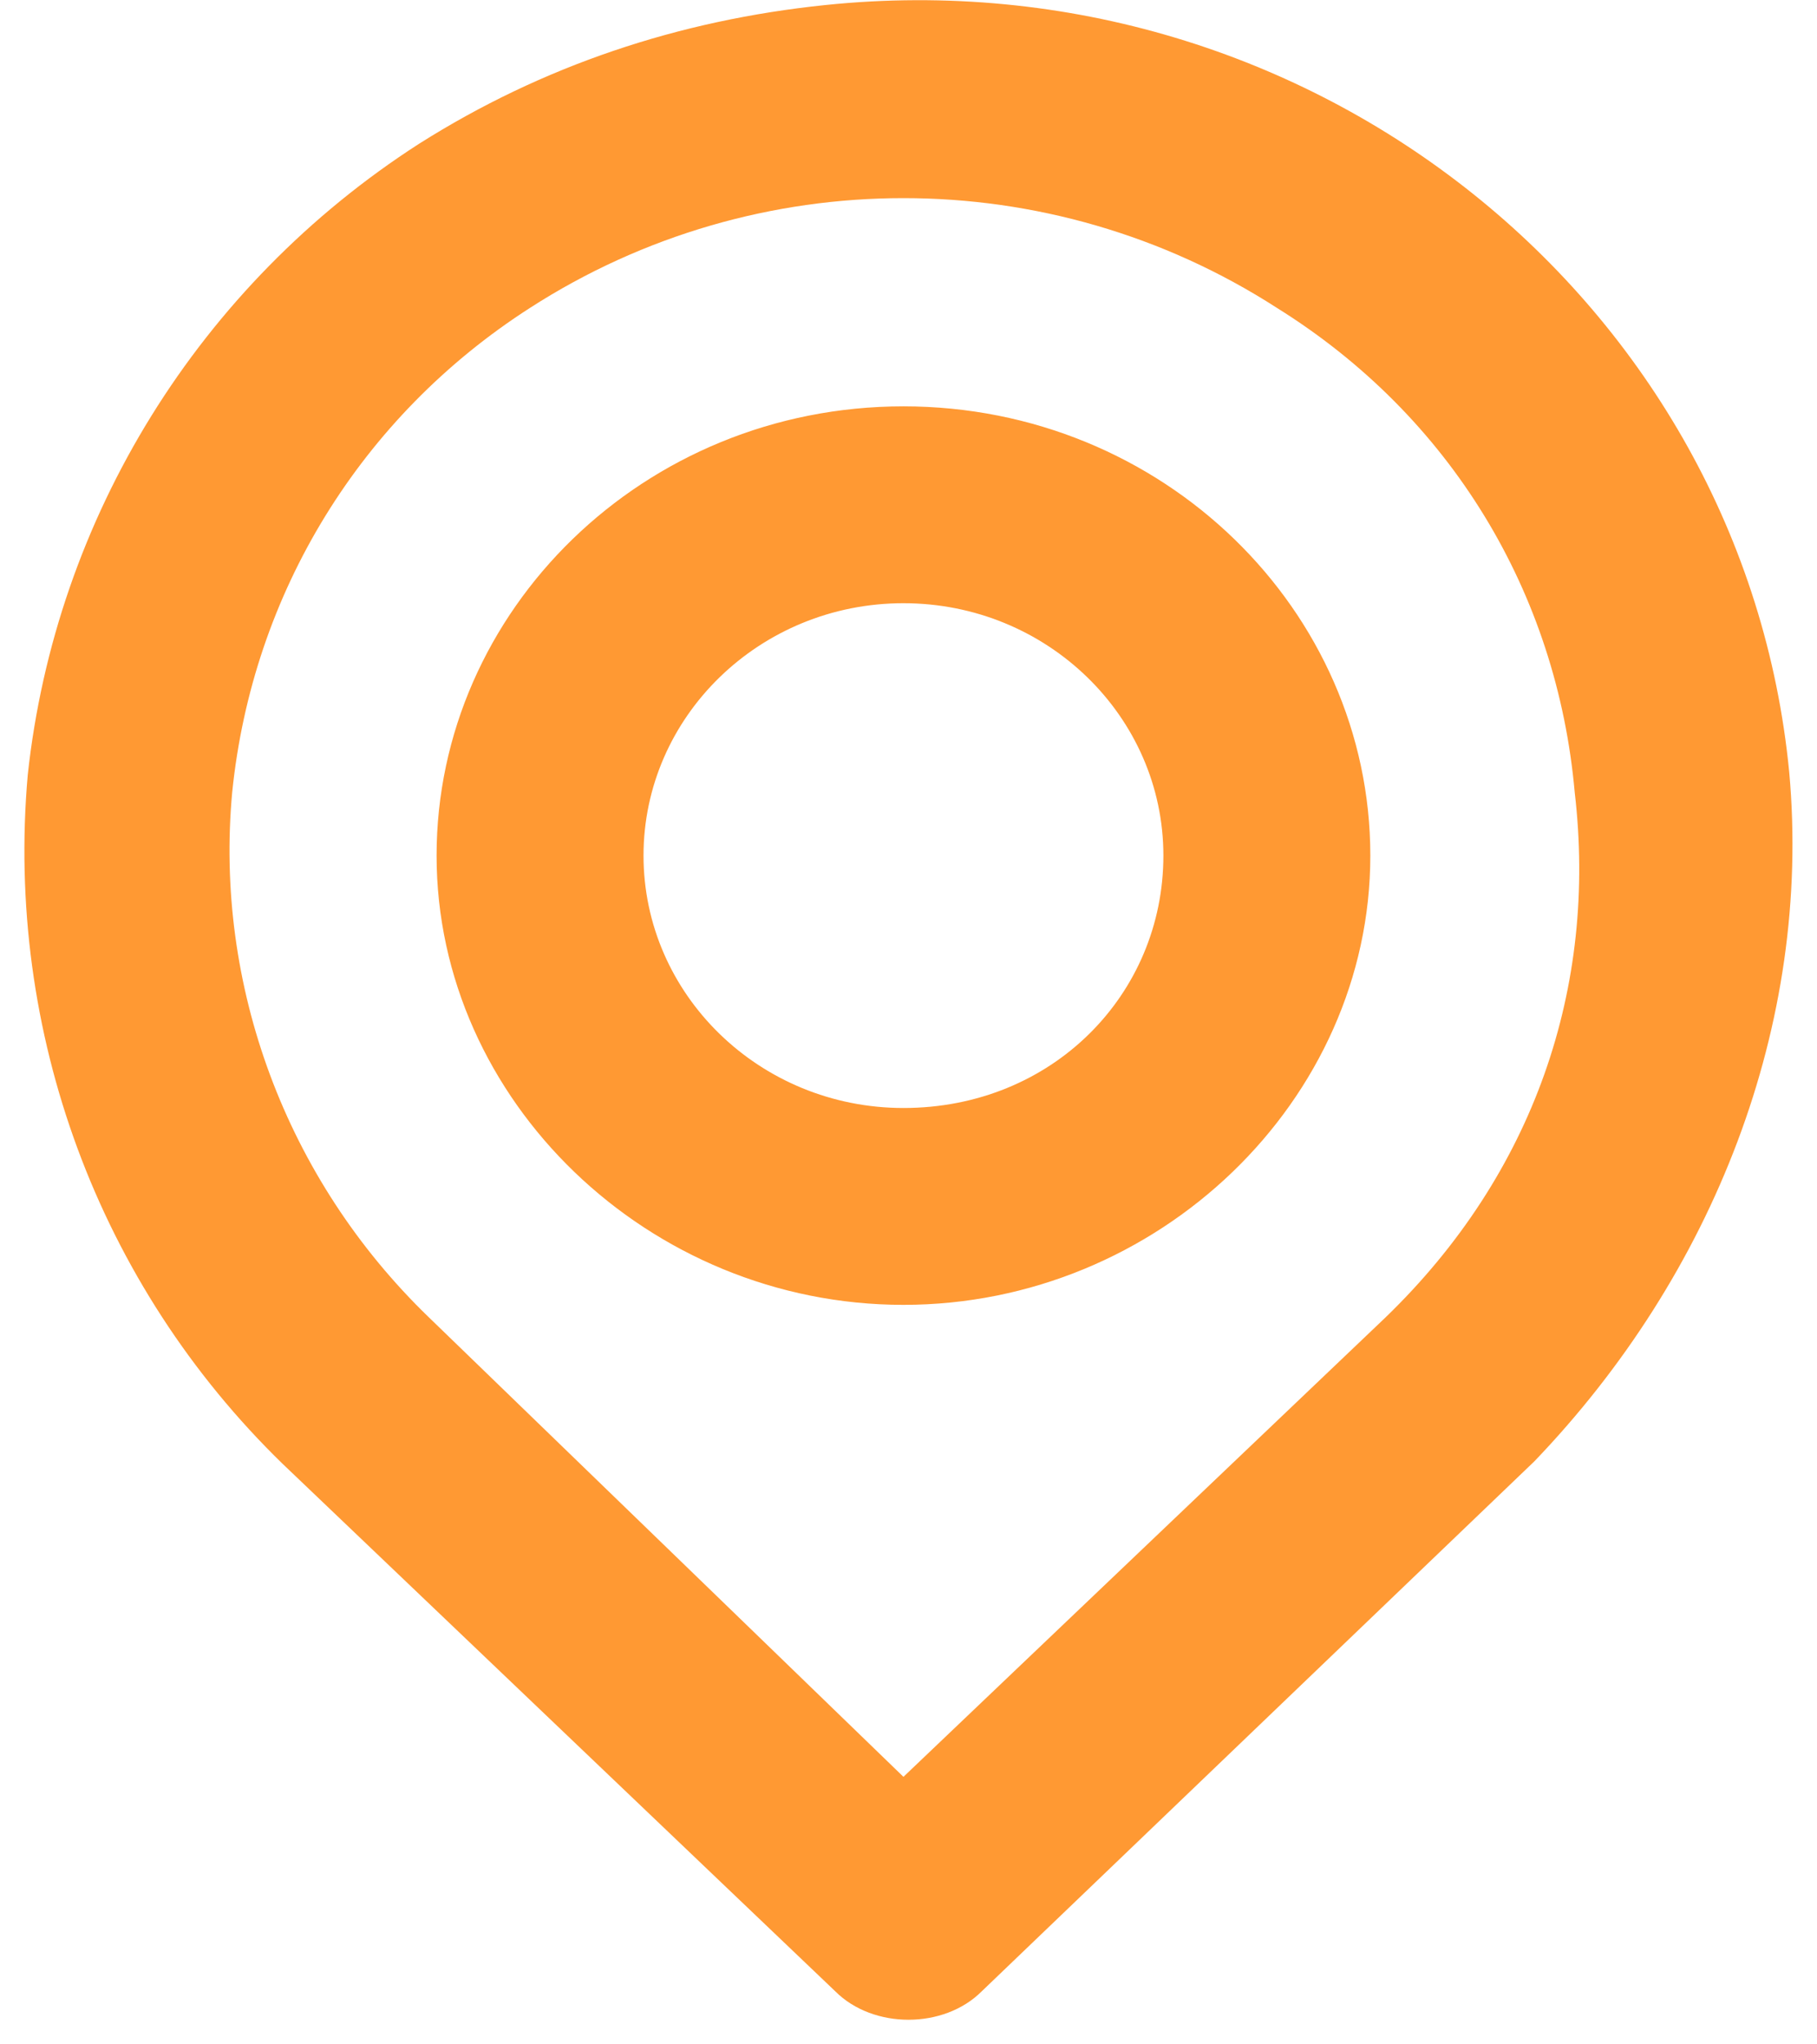 <svg version="1.2" xmlns="http://www.w3.org/2000/svg" viewBox="0 0 72 81" width="72" height="81"><style>.a{fill:#f93}</style><path class="a" d="m70.9 30.6c-1.8-18.6-18.9-32.4-38.2-30.4-5.8 0.6-11.2 2.4-16.1 5.5-8.7 5.6-14.4 14.8-15.5 25-0.9 10.2 2.8 20.2 10.1 27.3l21.9 20.9c1.5 1.5 4.3 1.5 5.8 0l21.9-21c7.1-7.4 11-17.3 10.1-27.3zm-16 21.6l-19.1 18.2-18.8-18.2c-5.7-5.5-8.5-13.2-7.8-20.8 0.8-7.9 5.1-14.9 11.8-19.2 9-5.8 20.6-5.8 29.6 0 6.9 4.3 11.1 11.3 11.8 19.2 0.9 7.7-1.6 15.1-7.5 20.8zm-19.1-36.1c-10.3 0-18.5 8.1-18.5 17.8 0 9.7 8.4 17.8 18.5 17.8 10.1 0 18.5-8.1 18.5-17.8 0-9.7-8.2-17.8-18.5-17.8zm0 27.8c-5.7 0-10.3-4.5-10.3-10 0-5.5 4.6-10 10.3-10 5.7 0 10.3 4.5 10.3 10 0 5.5-4.4 10-10.3 10z"/></svg>